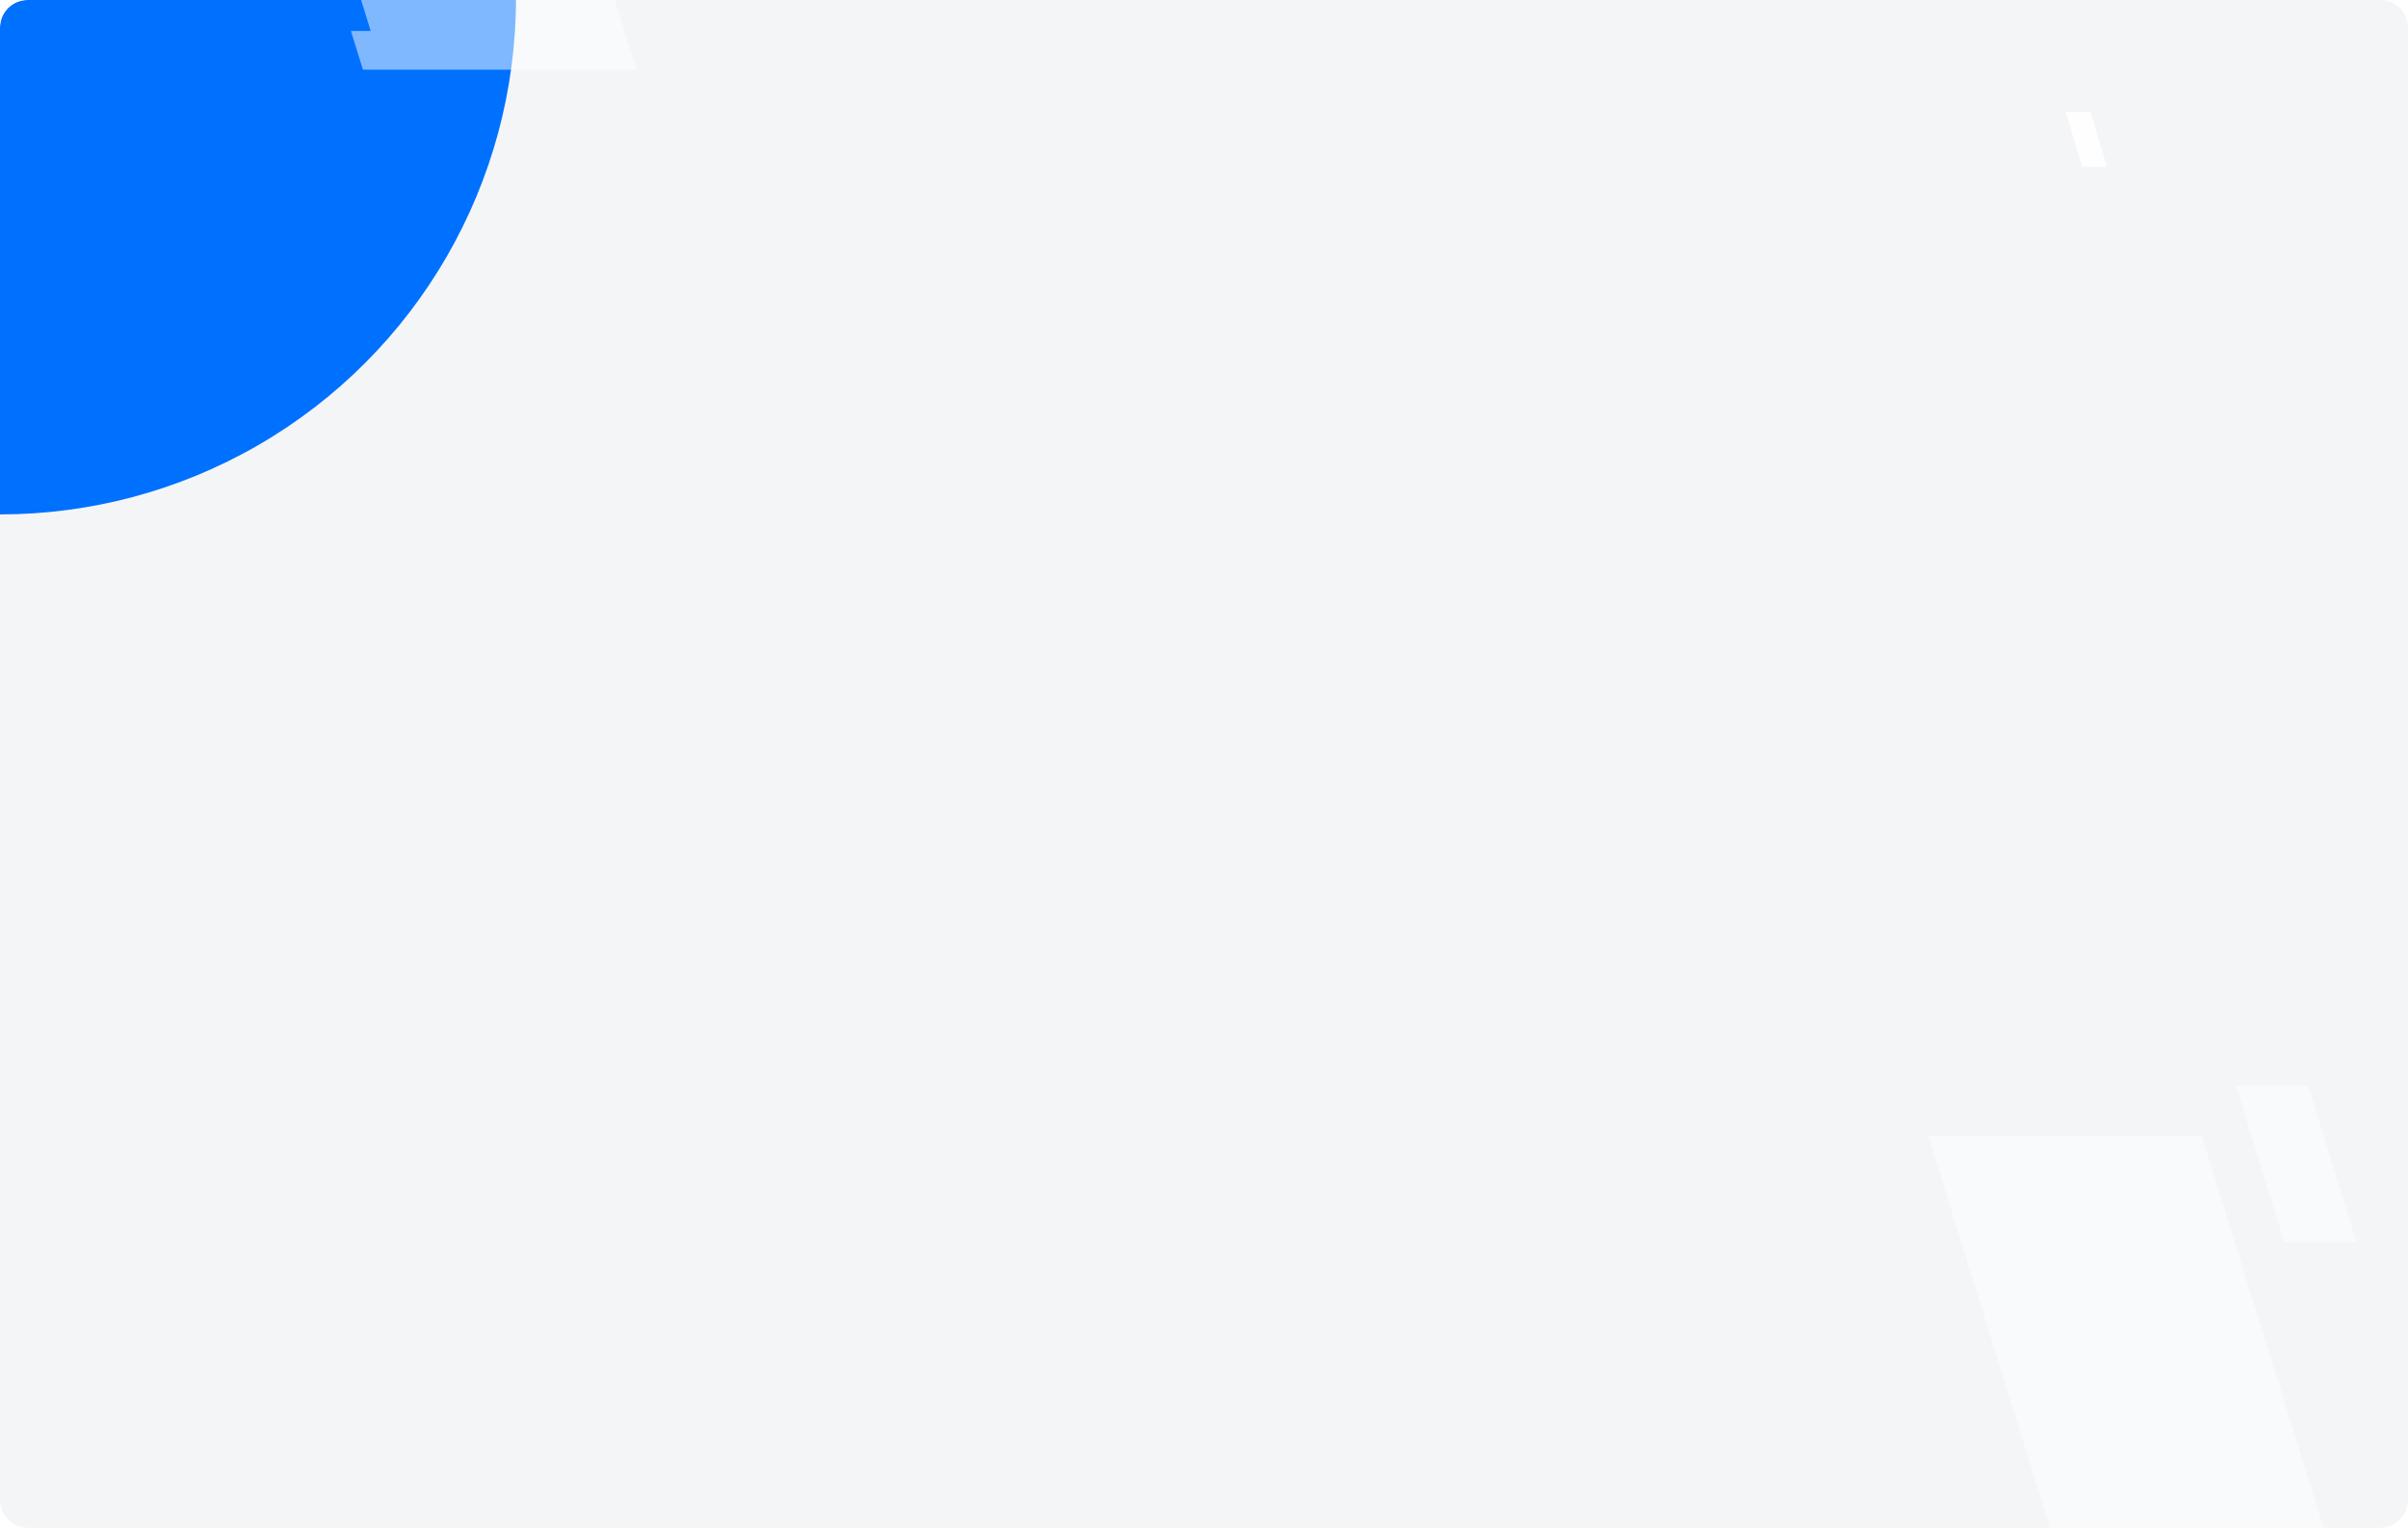 <svg width="1400" height="888" viewBox="0 0 1400 888" fill="none" xmlns="http://www.w3.org/2000/svg">
<g clip-path="url(#clip0_3973_10491)">
<path d="M0 16C0 7.163 7.163 0 16 0H1384C1392.84 0 1400 7.163 1400 16V872C1400 880.837 1392.84 888 1384 888H16C7.163 888 0 880.837 0 872V16Z" fill="#F3F5F7"/>
<g filter="url(#filter0_f_3973_10491)">
<circle cy="-1" r="300" fill="#0070FF"/>
</g>
<path d="M1121 660L1227 1001H1386L1280 660H1121Z" fill="white" fill-opacity="0.5"/>
<path d="M1300 631L1328 722H1370L1342 631H1300Z" fill="white" fill-opacity="0.5"/>
<path d="M1201 65L1210.6 97H1225L1215.4 65H1201Z" fill="white" fill-opacity="0.9"/>
<path d="M105 -300.5L211.003 40.5H370L263.997 -300.5H105Z" fill="white" fill-opacity="0.5"/>
<path d="M148.5 -69L175.301 18H215.5L188.699 -69H148.5Z" fill="#0070FF"/>
</g>
<defs>
<filter id="filter0_f_3973_10491" x="-1300" y="-1301" width="2600" height="2600" filterUnits="userSpaceOnUse" color-interpolation-filters="sRGB">
<feFlood flood-opacity="0" result="BackgroundImageFix"/>
<feBlend mode="normal" in="SourceGraphic" in2="BackgroundImageFix" result="shape"/>
<feGaussianBlur stdDeviation="500" result="effect1_foregroundBlur_3973_10491"/>
</filter>
<clipPath id="clip0_3973_10491">
<path d="M0 16C0 7.163 7.163 0 16 0H1384C1392.84 0 1400 7.163 1400 16V872C1400 880.837 1392.84 888 1384 888H16C7.163 888 0 880.837 0 872V16Z" fill="white"/>
</clipPath>
</defs>
</svg>
